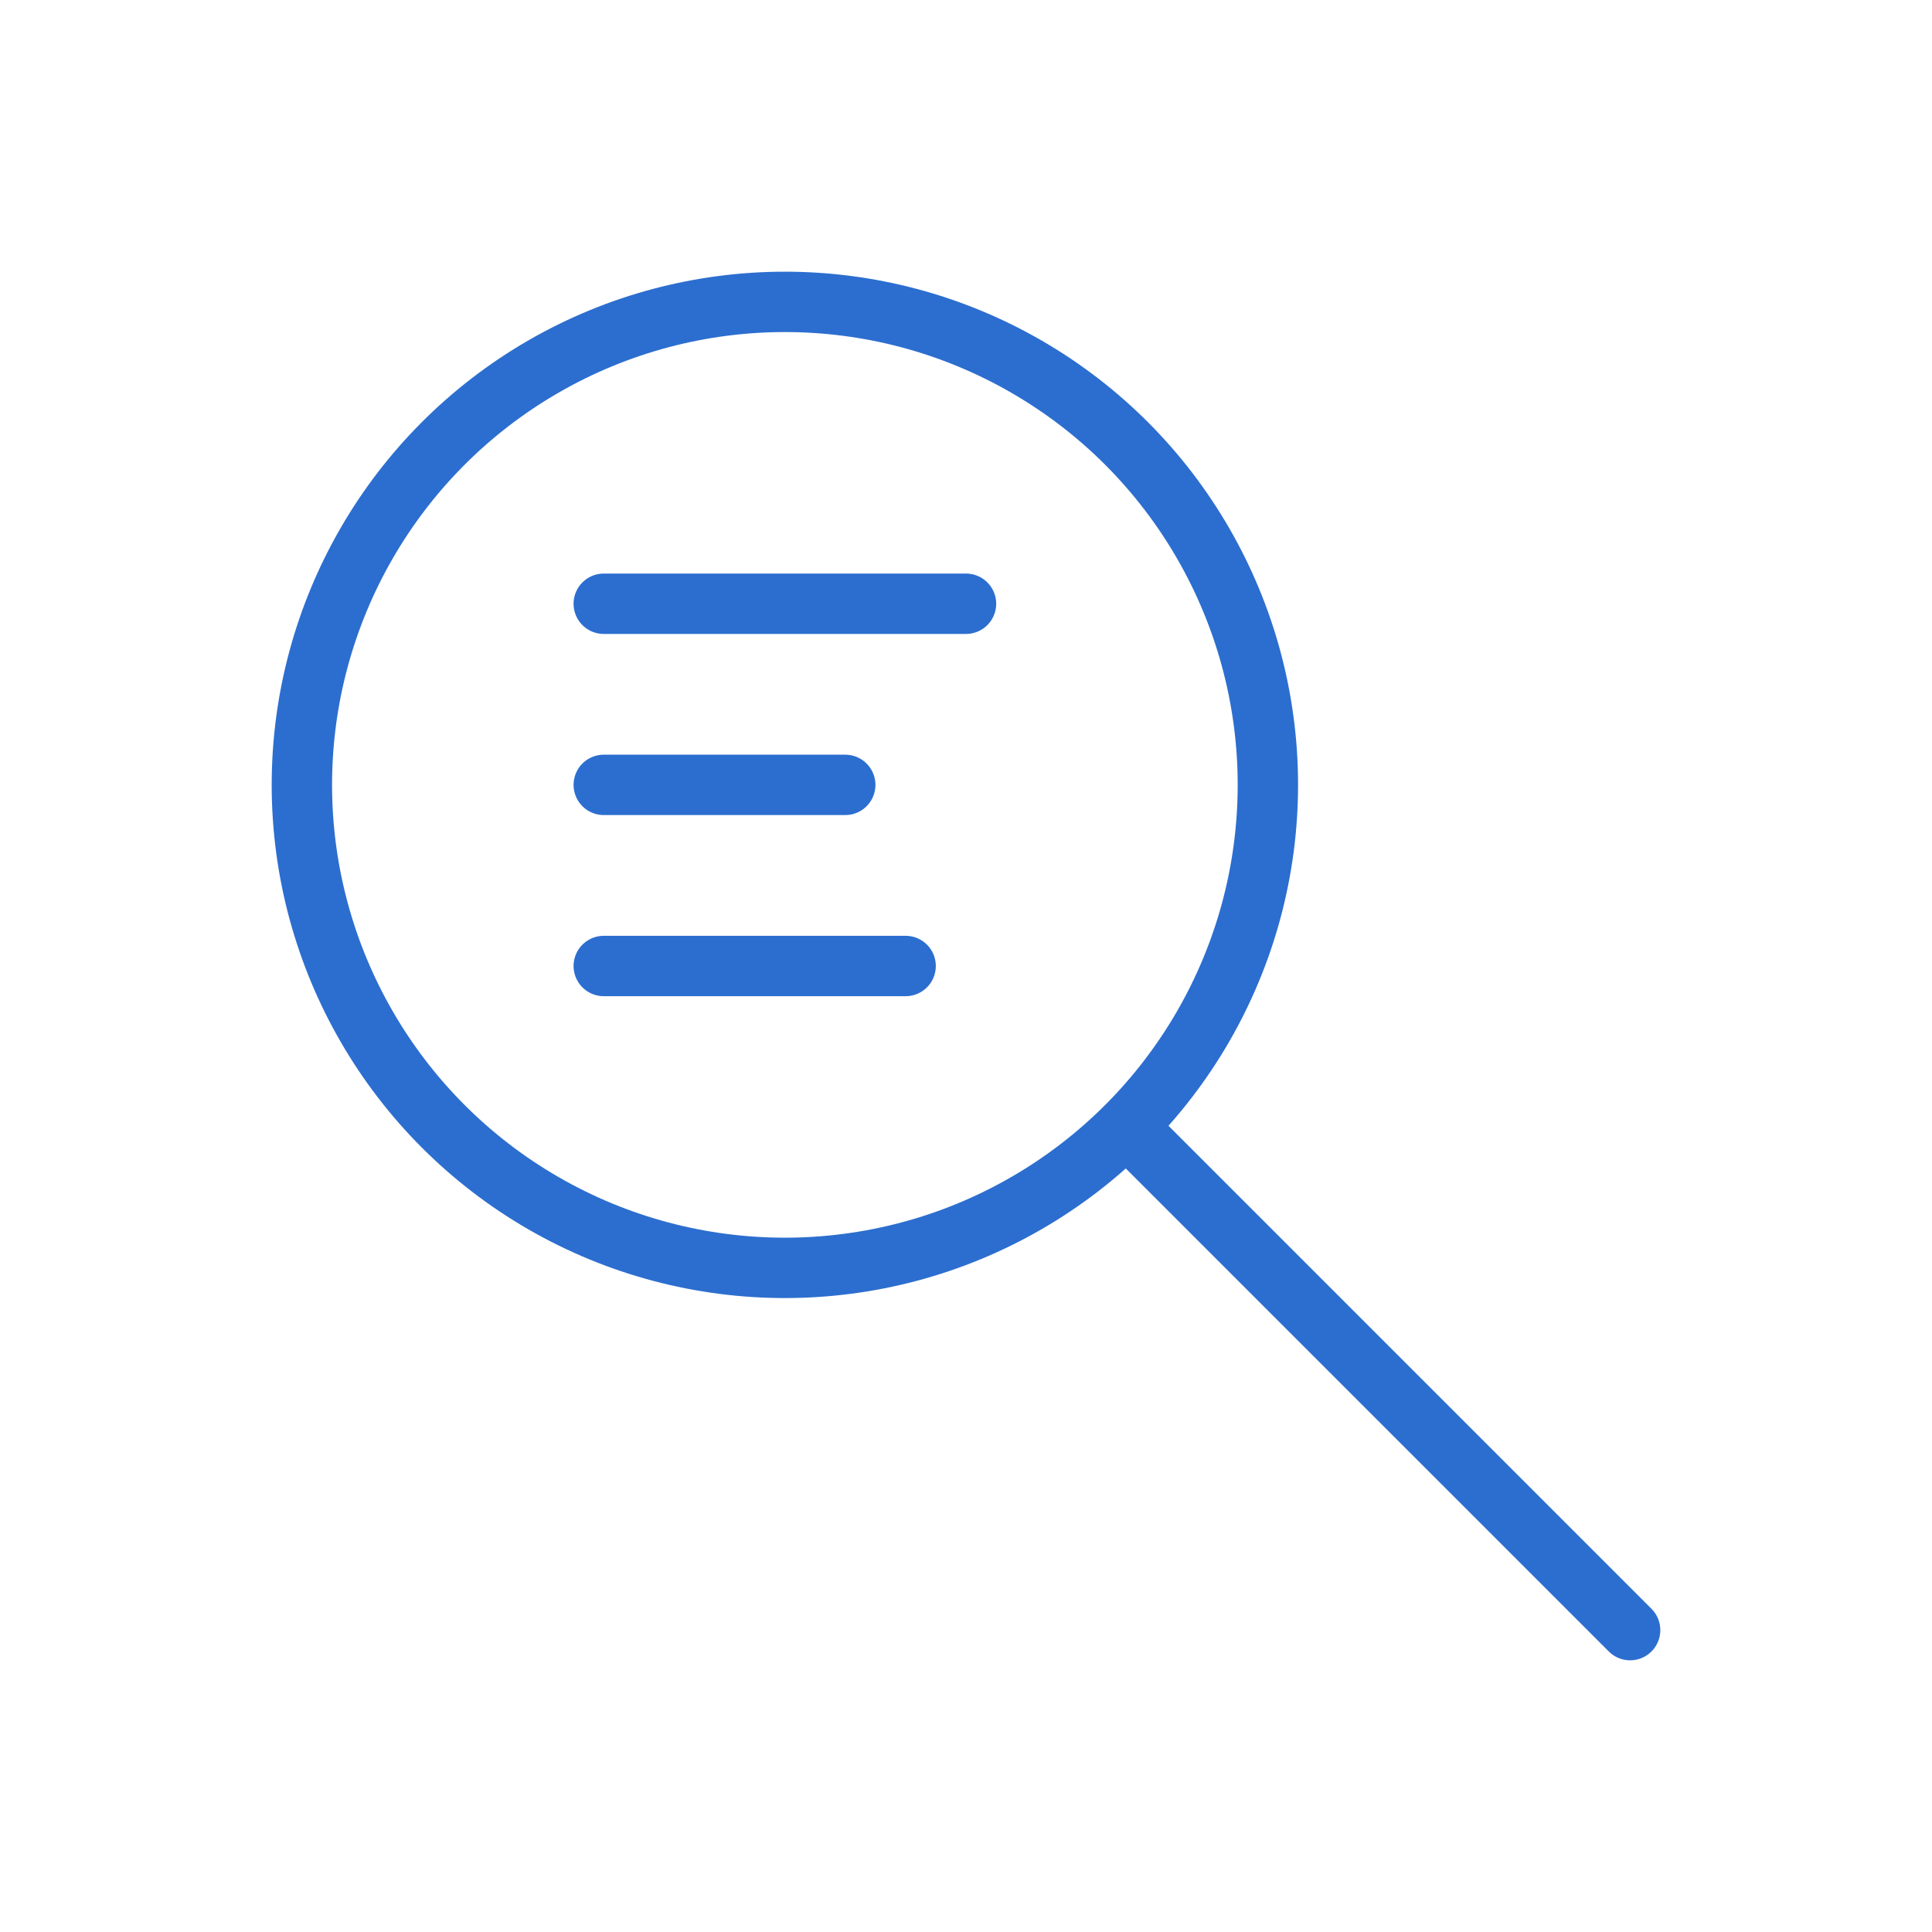 <svg xmlns="http://www.w3.org/2000/svg" viewBox="0 0 64 64">
  <g fill="none" stroke="#2c6ecf" stroke-width="2" stroke-linecap="round" stroke-linejoin="round">
    <!-- Magnifying glass -->
    <circle cx="26" cy="26" r="16" />
    <line x1="38" y1="38" x2="54" y2="54" />
    
    <!-- Document lines inside magnifying glass -->
    <line x1="20" y1="20" x2="32" y2="20" />
    <line x1="20" y1="26" x2="28" y2="26" />
    <line x1="20" y1="32" x2="30" y2="32" />
  </g>
</svg>